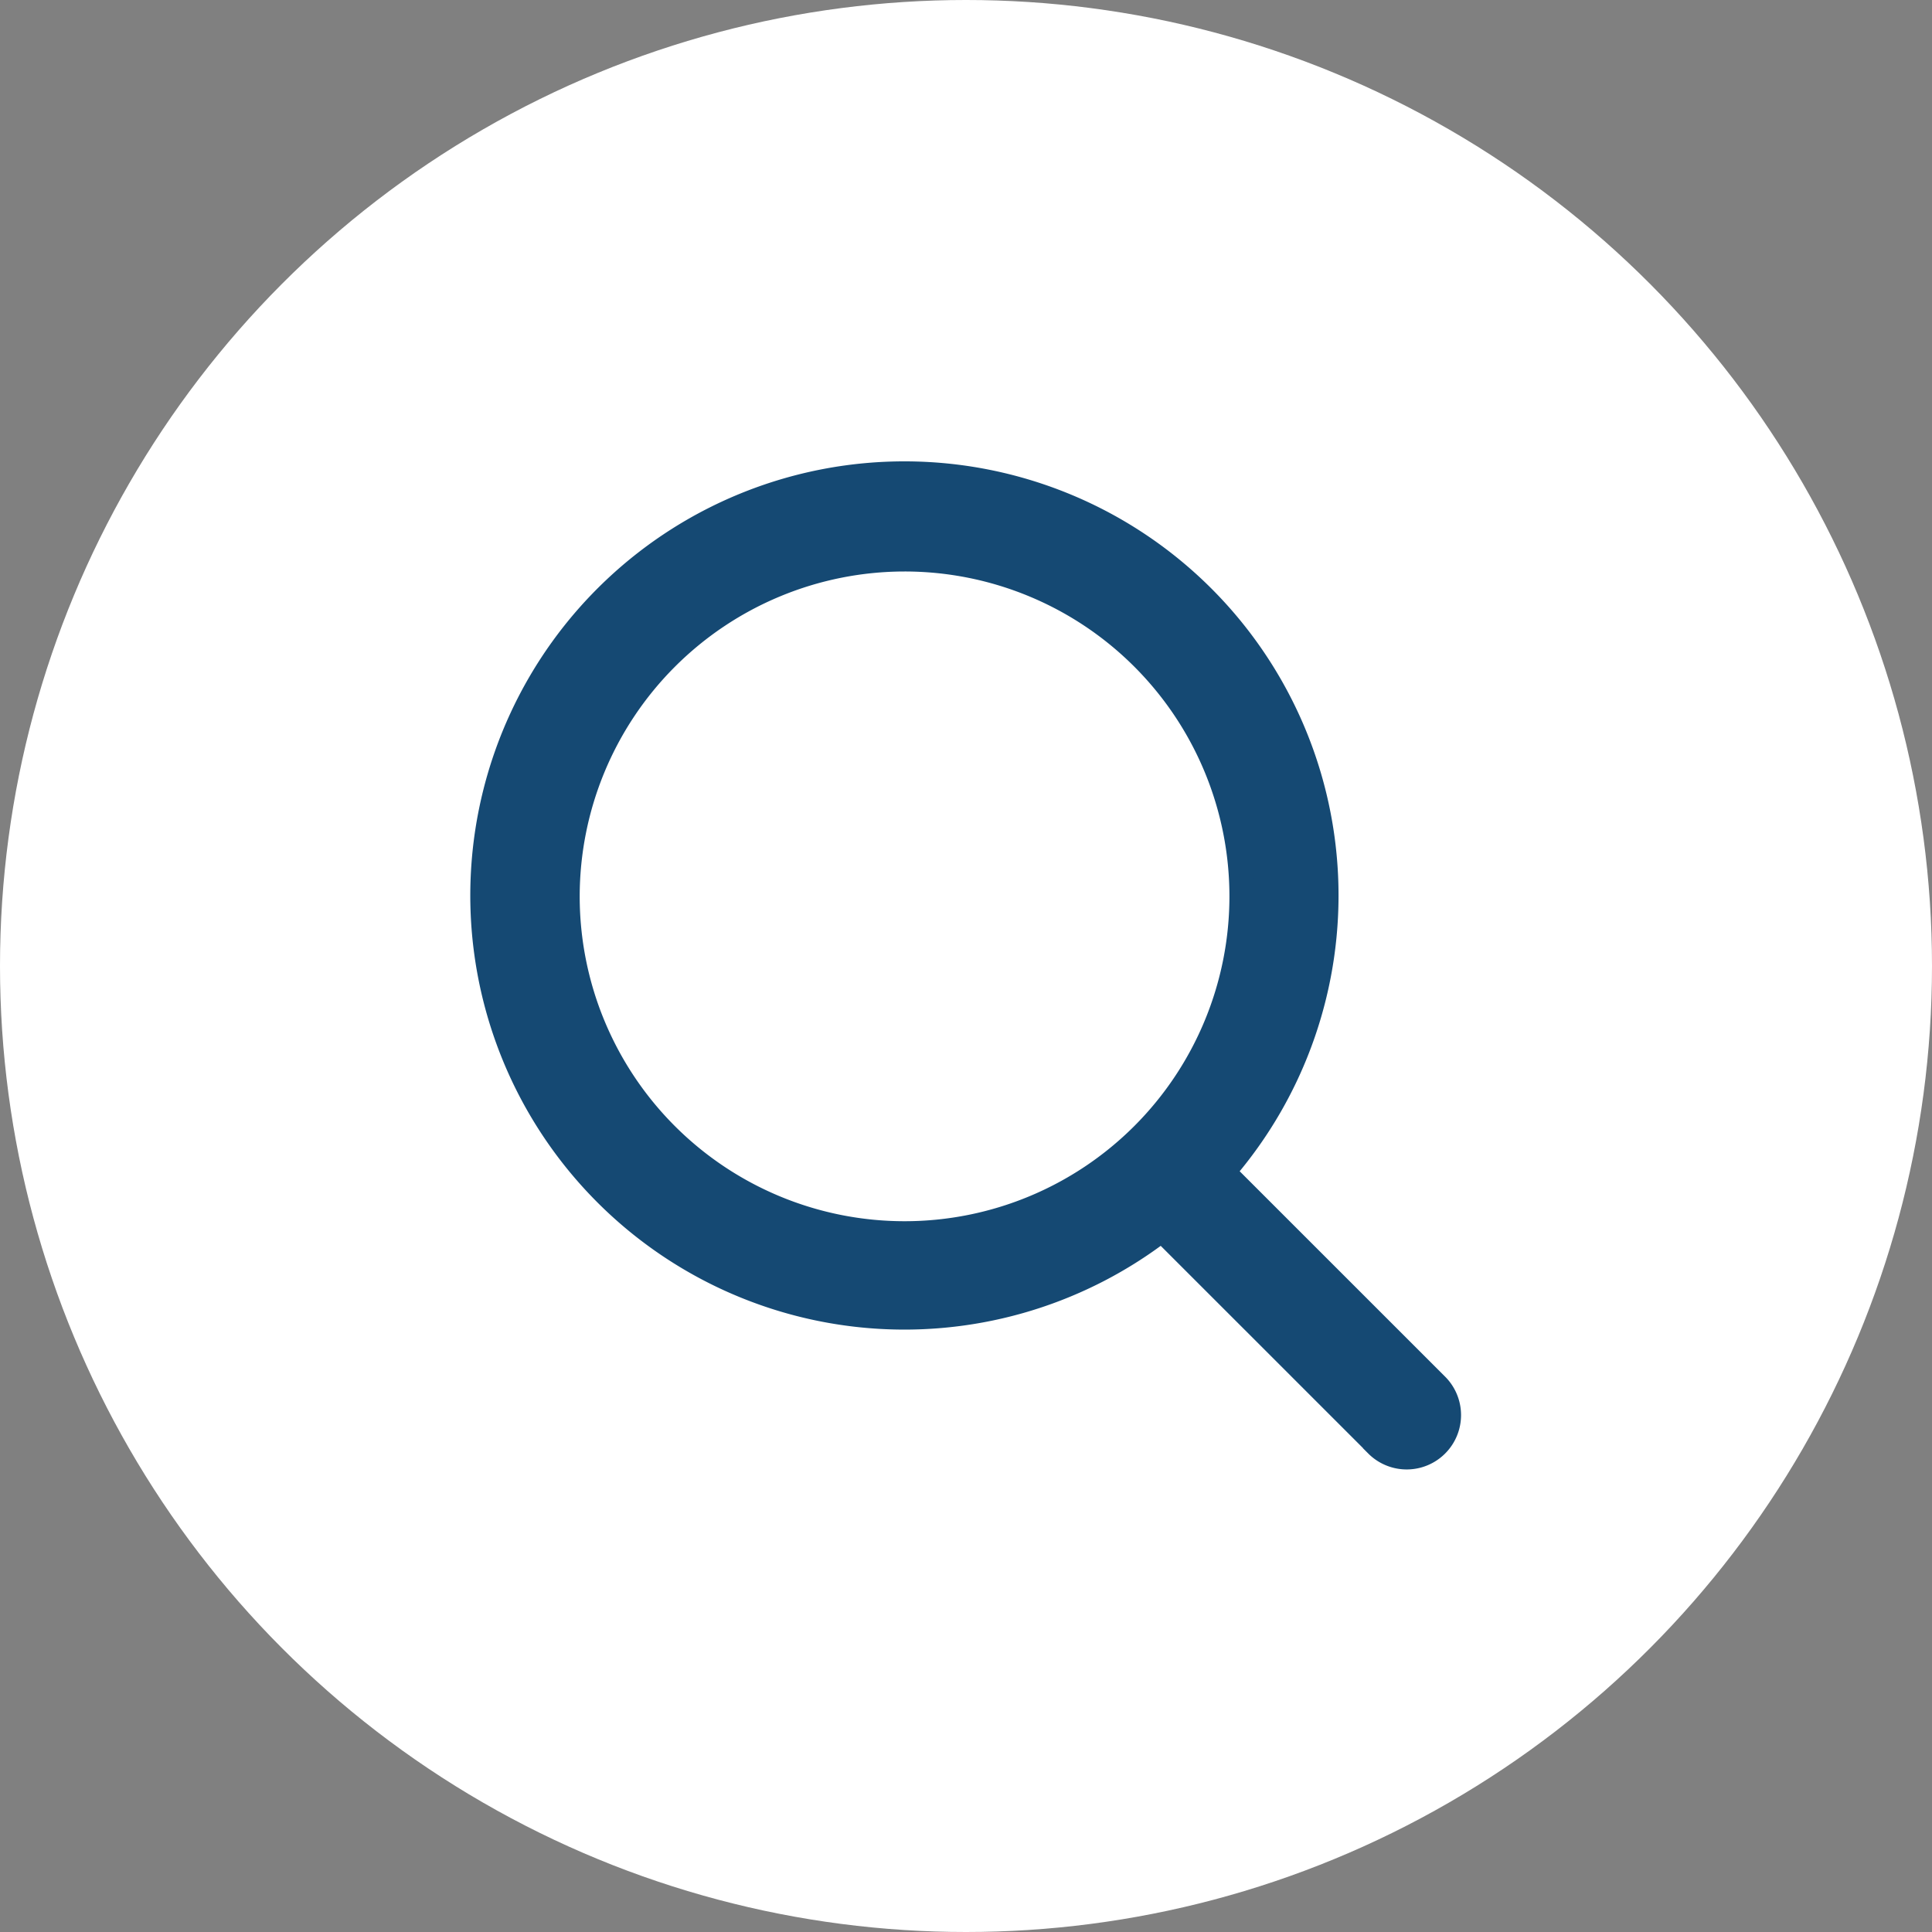 <svg id="Search" xmlns="http://www.w3.org/2000/svg" width="40" height="40" viewBox="0 0 40 40">
  <rect x="0" y="0" width="40" height="40" fill="#808080" stroke="none"/>
  <circle id="Ellipse_11" data-name="Ellipse 11" cx="20" cy="20" r="20" fill="#fff"/>
  <g id="Group_5225" data-name="Group 5225" transform="translate(10 9.831)">
    <path id="Union_1" data-name="Union 1" d="M18.506,20.083l-4.451-4.45a8.738,8.738,0,1,1,1.272-1.2l4.416,4.415a.875.875,0,1,1-1.238,1.238ZM1.752,8.73A6.976,6.976,0,1,0,8.727,1.751,6.982,6.982,0,0,0,1.752,8.73Z" transform="translate(0 0)" fill="#154973" stroke="#154973" stroke-width="0.5"/>
  </g>
</svg>
